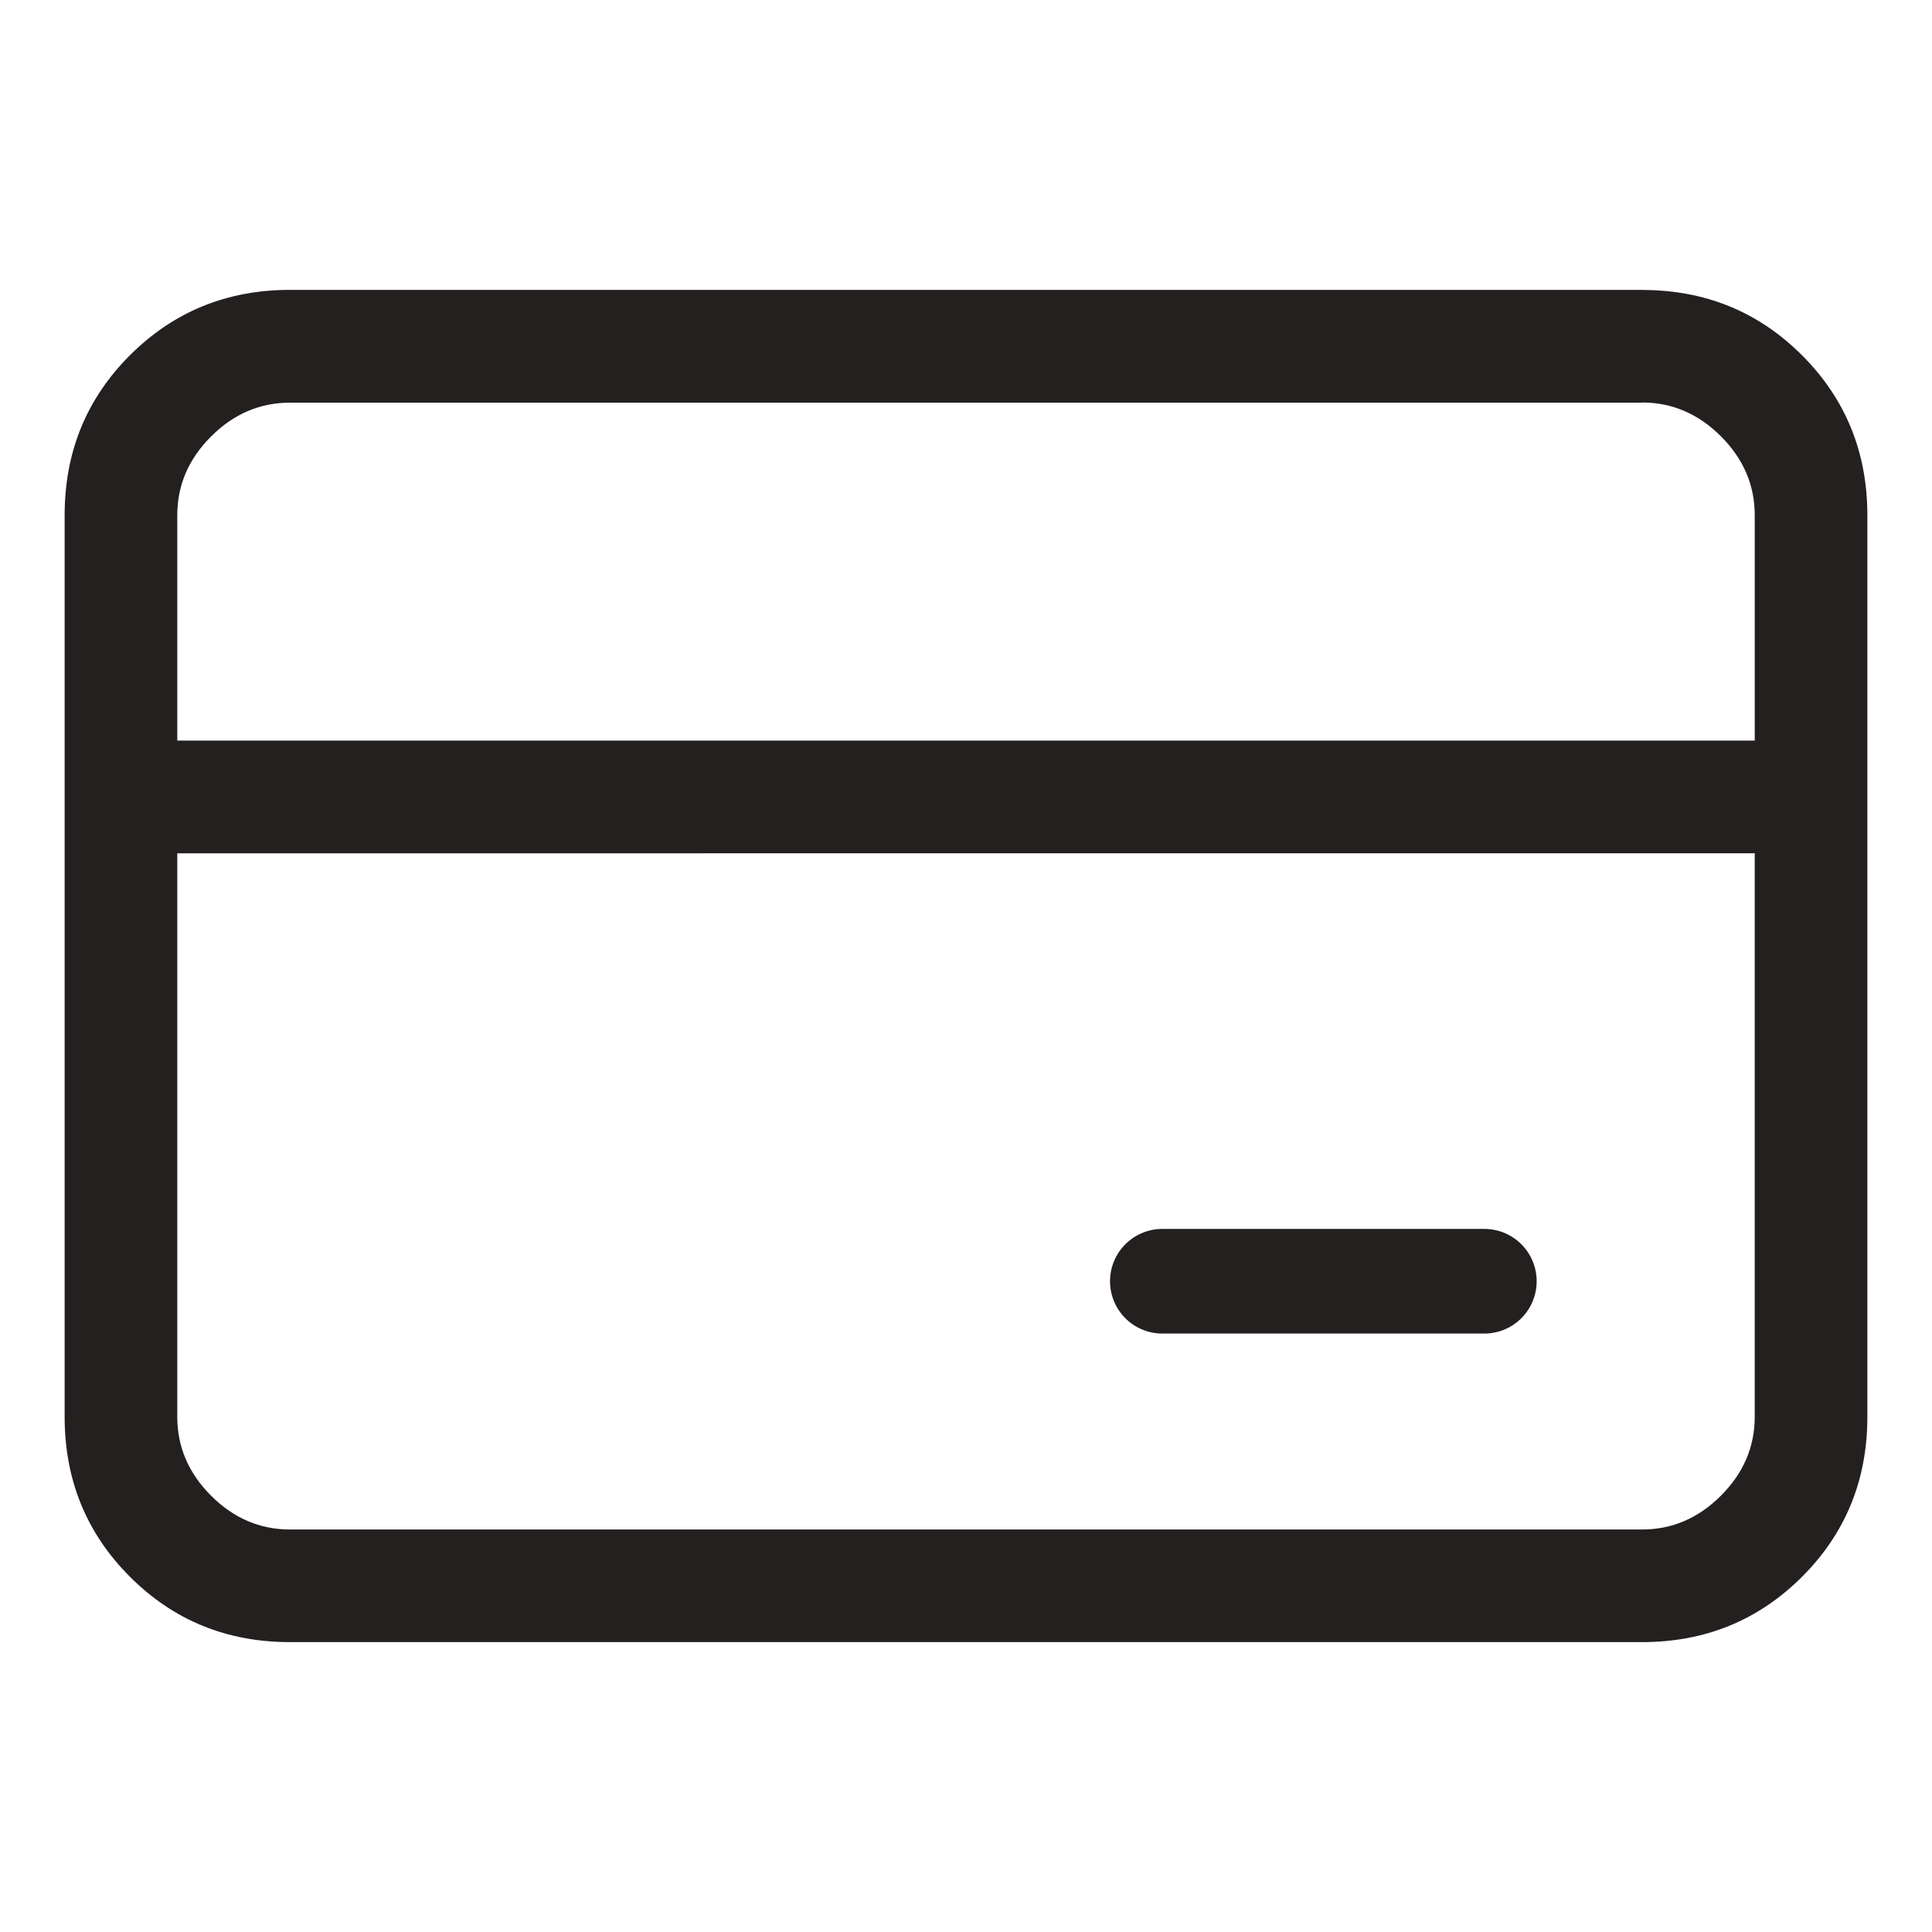 <svg width="24" height="24" xmlns="http://www.w3.org/2000/svg"><g id="Symbols" stroke="none" stroke-width="1" fill="none" fill-rule="evenodd"><g id="General/Icons/Icon-24x24---Card"><path d="M20.398 20.398c.784 0 1.446-.27 1.988-.812.54-.54.811-1.203.811-1.987V6.4c0-.784-.27-1.446-.811-1.987-.542-.541-1.204-.812-1.988-.812H3.602c-.784 0-1.446.27-1.988.812-.54.54-.811 1.203-.811 1.987V17.6c0 .784.27 1.446.811 1.987.542.541 1.204.812 1.988.812h16.796Zm1.4-6.998H2.202V6.4c0-.373.14-.7.42-.98.28-.28.607-.42.98-.42h16.796c.373 0 .7.14.98.42.28.28.42.607.42.98V13.4Zm-1.4 5.598H3.602c-.373 0-.7-.14-.98-.42-.28-.28-.42-.606-.42-.98V14.8h19.596v2.8c0 .373-.14.7-.42.98-.28.28-.607.42-.98.42Z" id="i" fill="#23201F" fill-rule="nonzero" transform="matrix(1 0 0 -1 0 24)"/><path id="Line" stroke="#23201F" stroke-width="1.3" stroke-linecap="round" d="M14.439 15.916h4"/></g></g></svg>